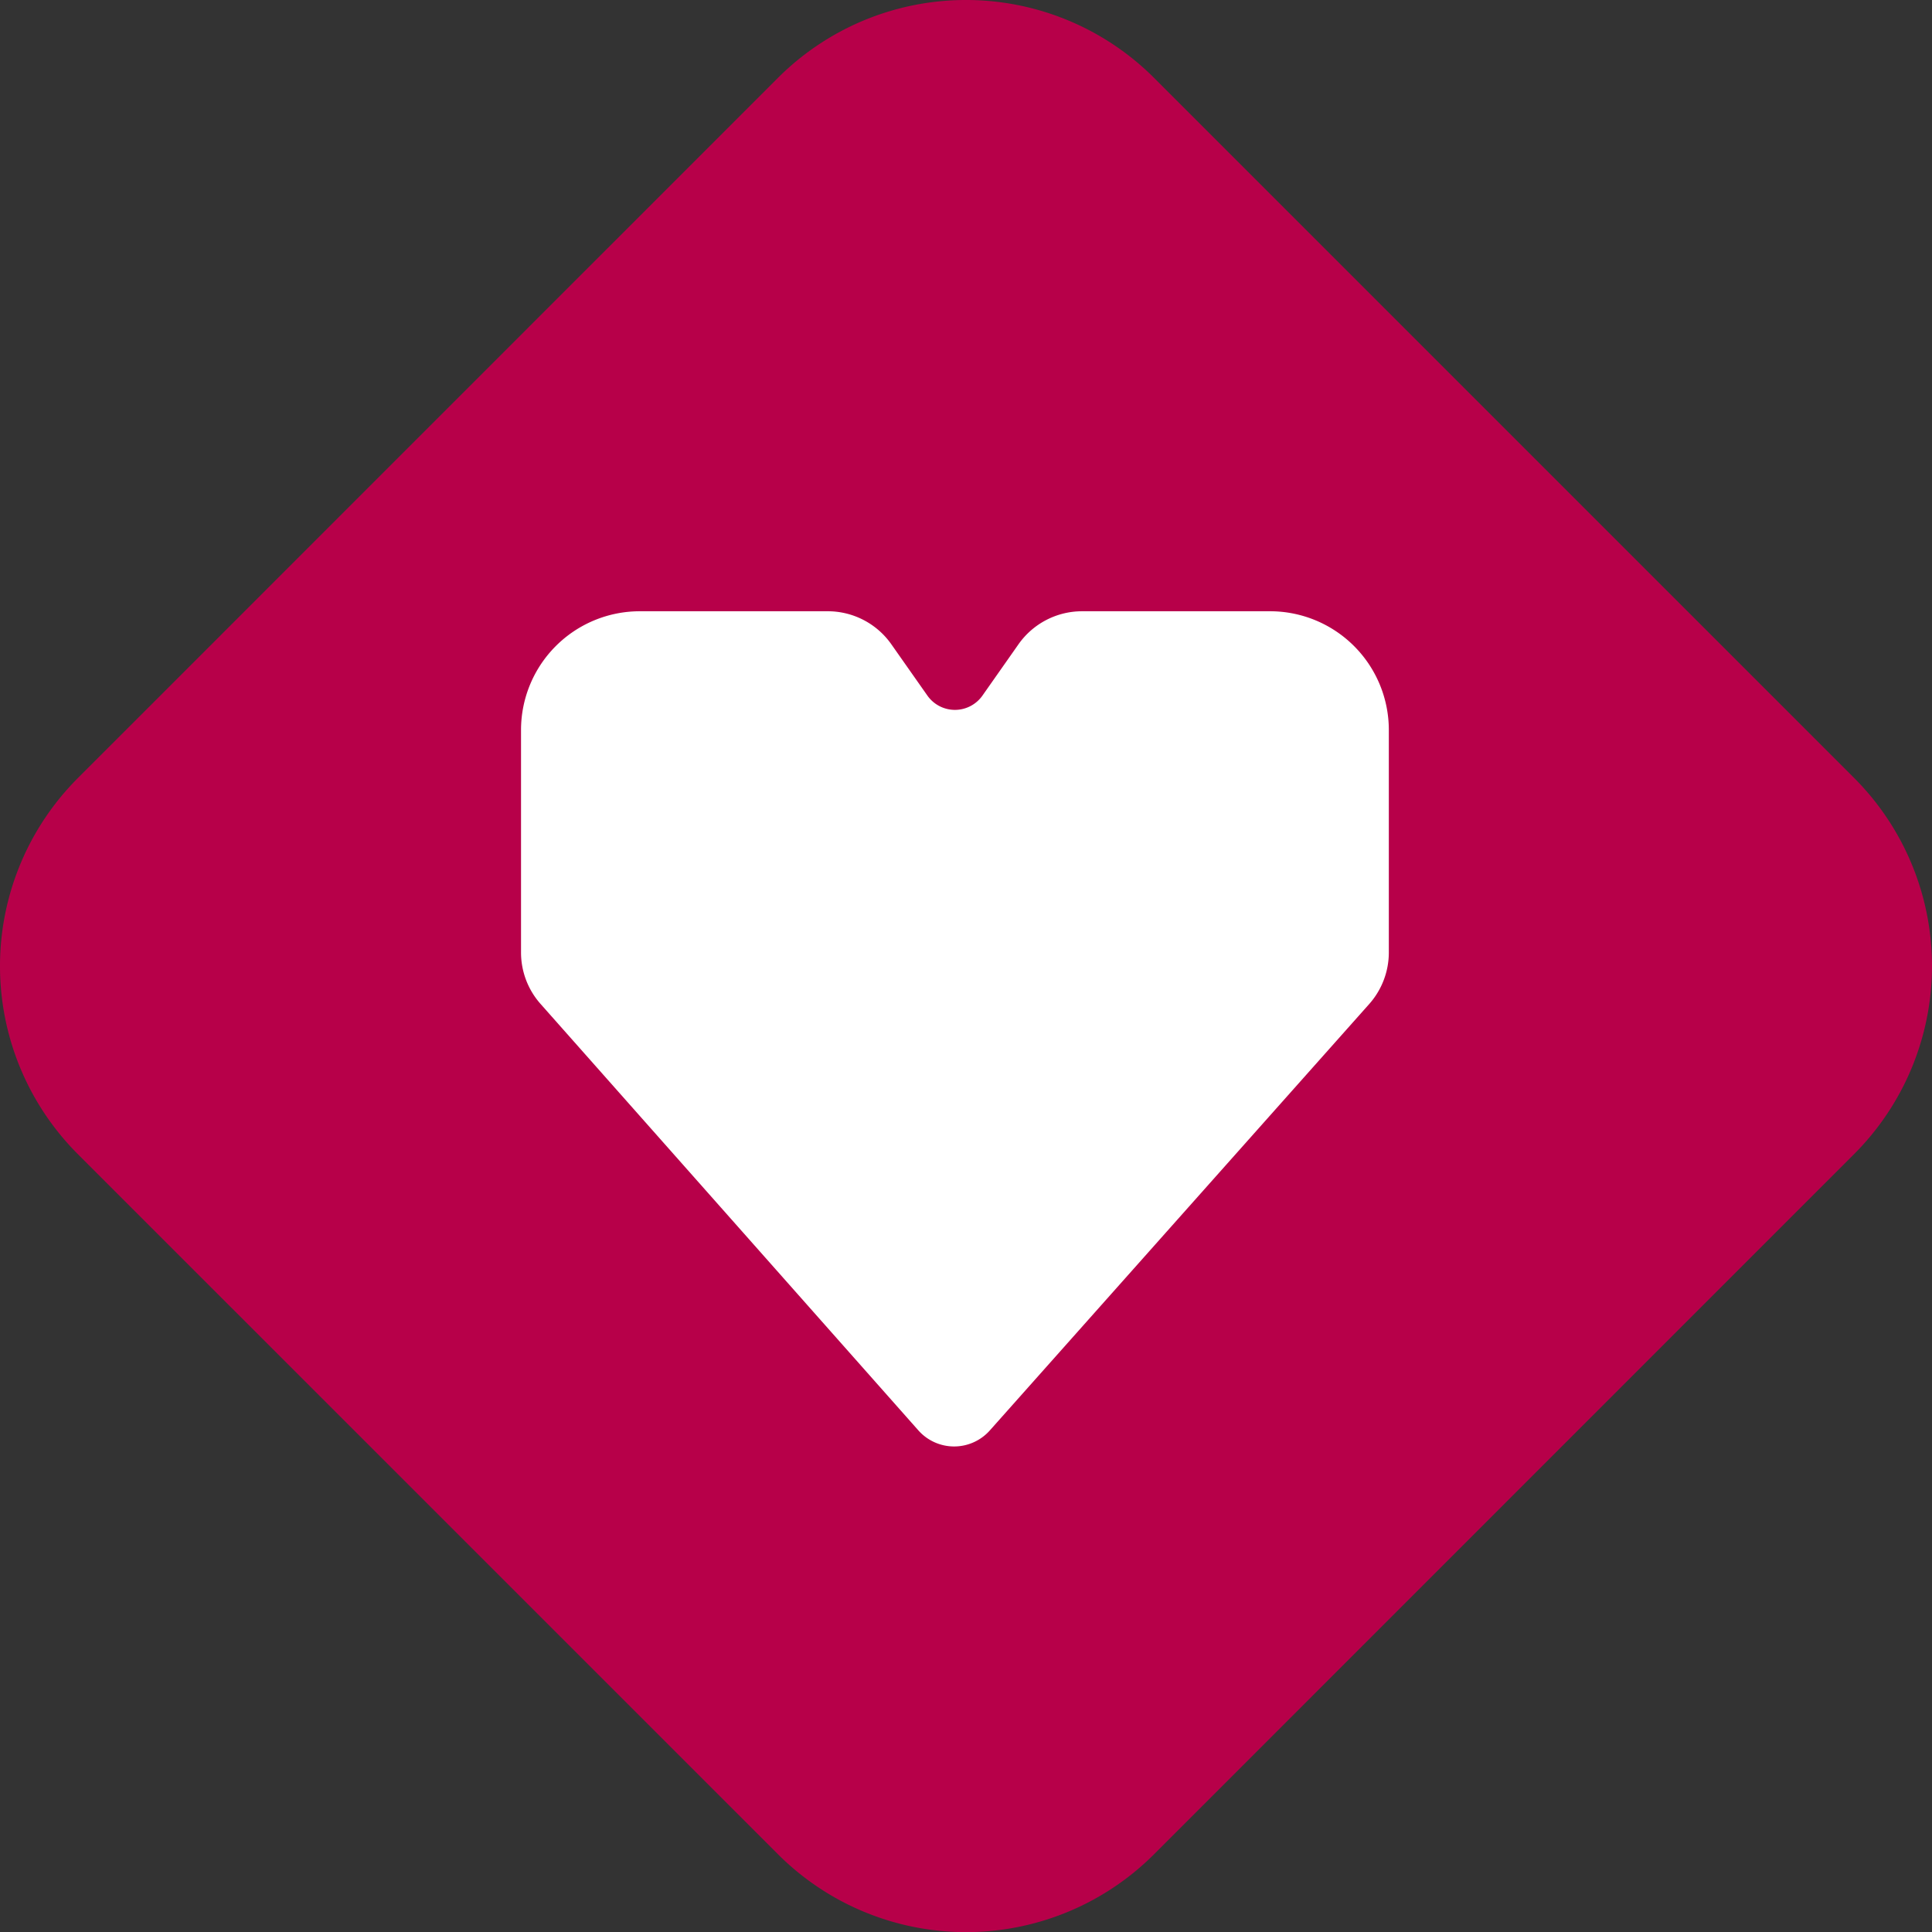 <?xml version="1.0" encoding="UTF-8"?> <svg xmlns="http://www.w3.org/2000/svg" width="81.047" height="81.048" viewBox="0 0 81.047 81.048"><rect x="0" y="0" width="81.047" height="81.048" fill="#333333" stroke="none"/><g id="Group_608" data-name="Group 608" transform="translate(0)"><g id="Group_116" data-name="Group 116" transform="translate(0)"><path id="Path_127" data-name="Path 127" d="M-3.964-.268a11.159,11.159,0,0,0-15.783,0L-49.11,29.1a11.159,11.159,0,0,0,0,15.783l29.364,29.363a11.159,11.159,0,0,0,15.783,0L25.4,44.878a11.161,11.161,0,0,0,0-15.782Z" transform="translate(52.379 3.537)" fill="#b70049"></path></g><g id="Group_117" data-name="Group 117" transform="translate(21.857 25.642)"><path id="Path_128" data-name="Path 128" d="M-2.981-.408A4.983,4.983,0,0,0-7.965-5.392H-15.85a3.262,3.262,0,0,0-2.667,1.386l-1.51,2.15a1.412,1.412,0,0,1-2.312,0l-1.511-2.15a3.26,3.26,0,0,0-2.667-1.386H-34.4A4.983,4.983,0,0,0-39.385-.408V8.919a3.25,3.25,0,0,0,.824,2.167L-22.717,28.97a2.005,2.005,0,0,0,3,0L-3.805,11.086a3.259,3.259,0,0,0,.824-2.167Z" transform="translate(39.385 5.392)" fill="#fff"></path></g></g></svg> 